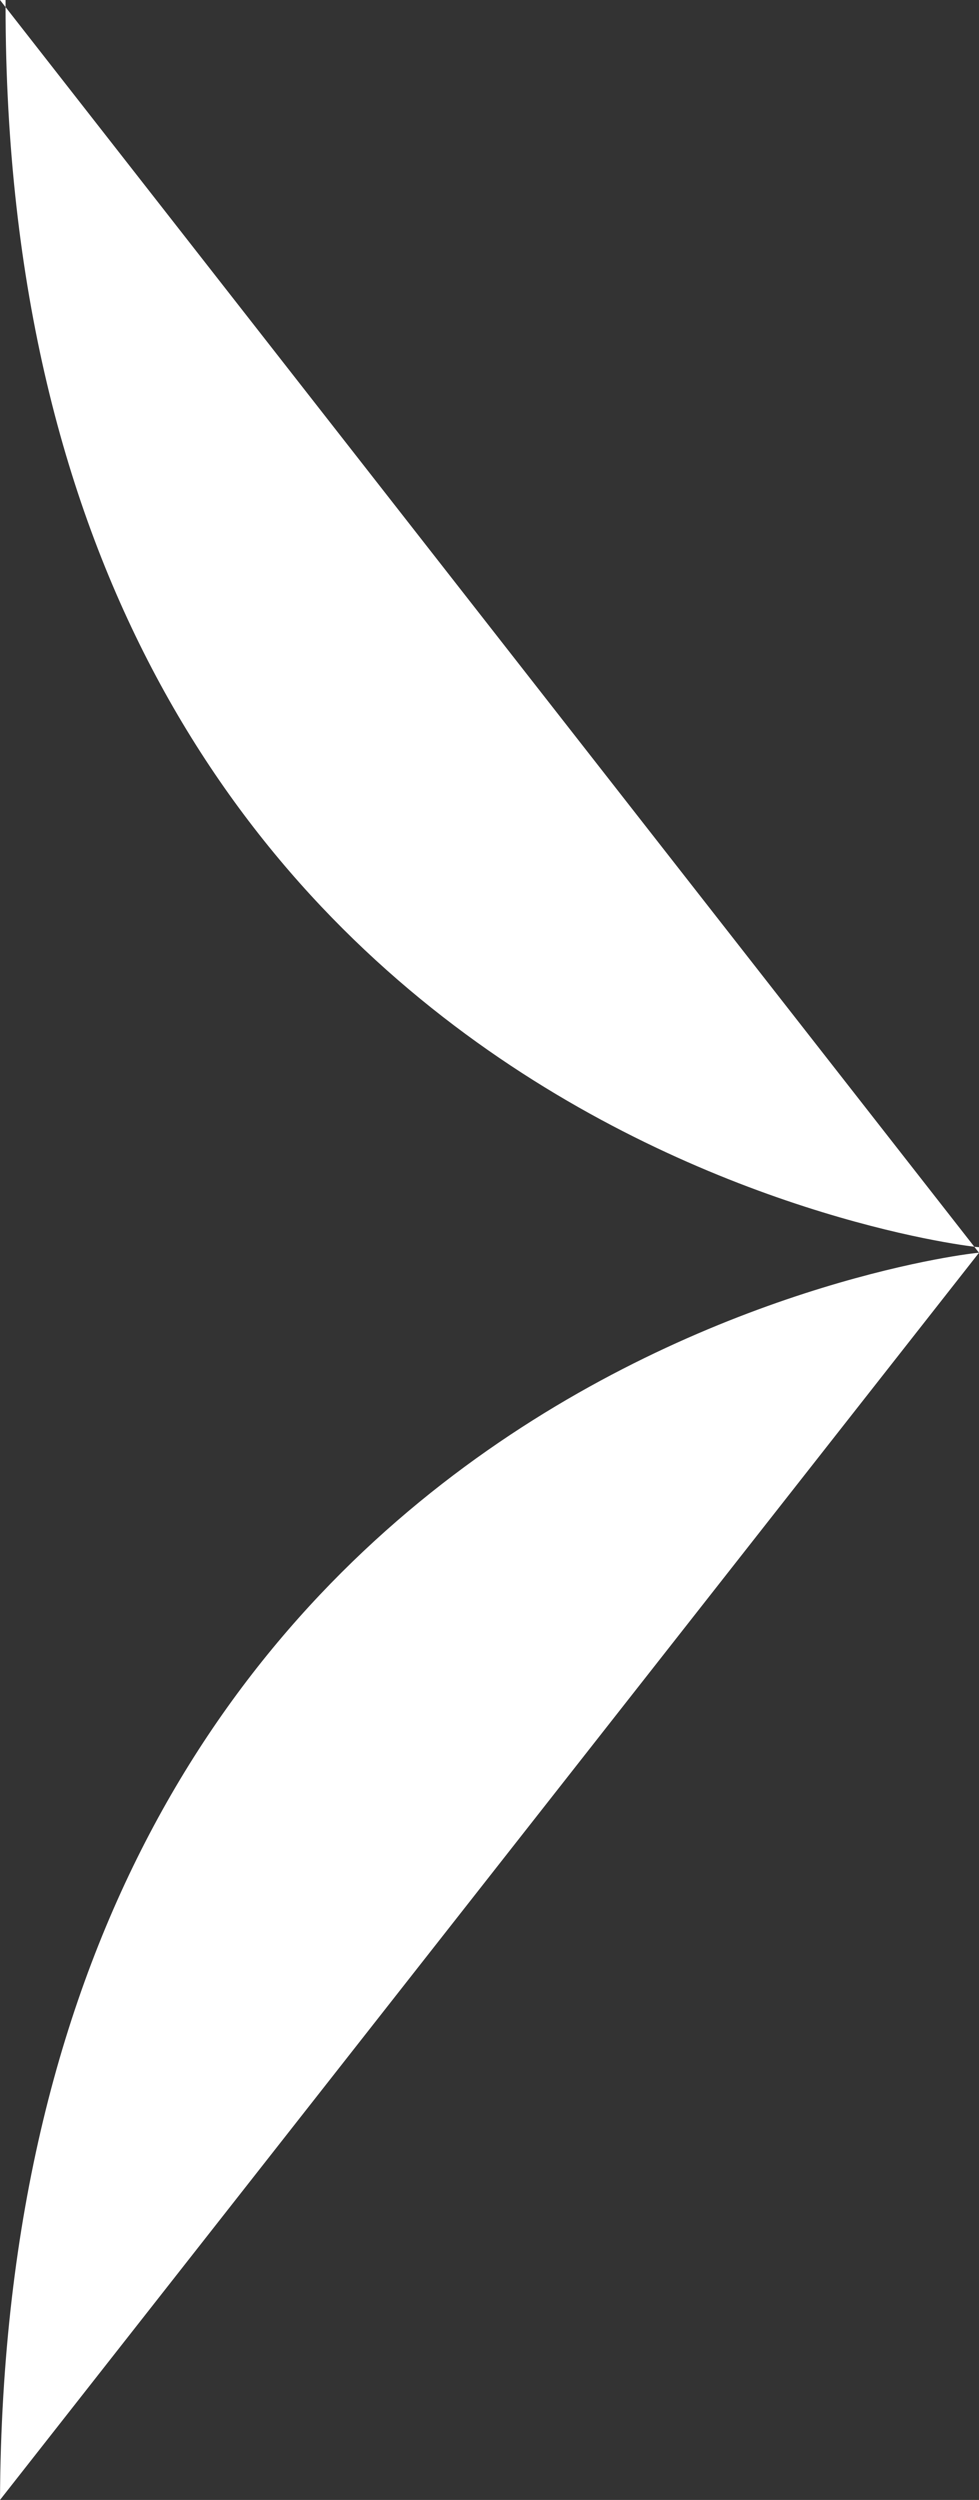 <?xml version="1.0" encoding="utf-8"?>
<!-- Generator: Adobe Illustrator 24.1.0, SVG Export Plug-In . SVG Version: 6.00 Build 0)  -->
<svg version="1.1" id="Layer_1" xmlns="http://www.w3.org/2000/svg" xmlns:xlink="http://www.w3.org/1999/xlink" x="0px" y="0px"
	 width="17.6px" height="44.9px" viewBox="0 0 17.6 44.9" style="enable-background:new 0 0 17.6 44.9;" xml:space="preserve">
<rect x="0" y="0" width="17.6" height="44.9" fill="#333333" stroke="none"/>
<style type="text/css">
	.st0{fill:#FFFFFF;}
</style>
<g>
	<path class="st0" d="M0,44.9L0,44.9L0,44.9c0.1-20.4,17.4-22.4,17.6-22.4"/>
	<path class="st0" d="M17.6,22.5v-0.1c-0.2,0-17.5-2-17.5-22.3V0H0"/>
</g>
</svg>
